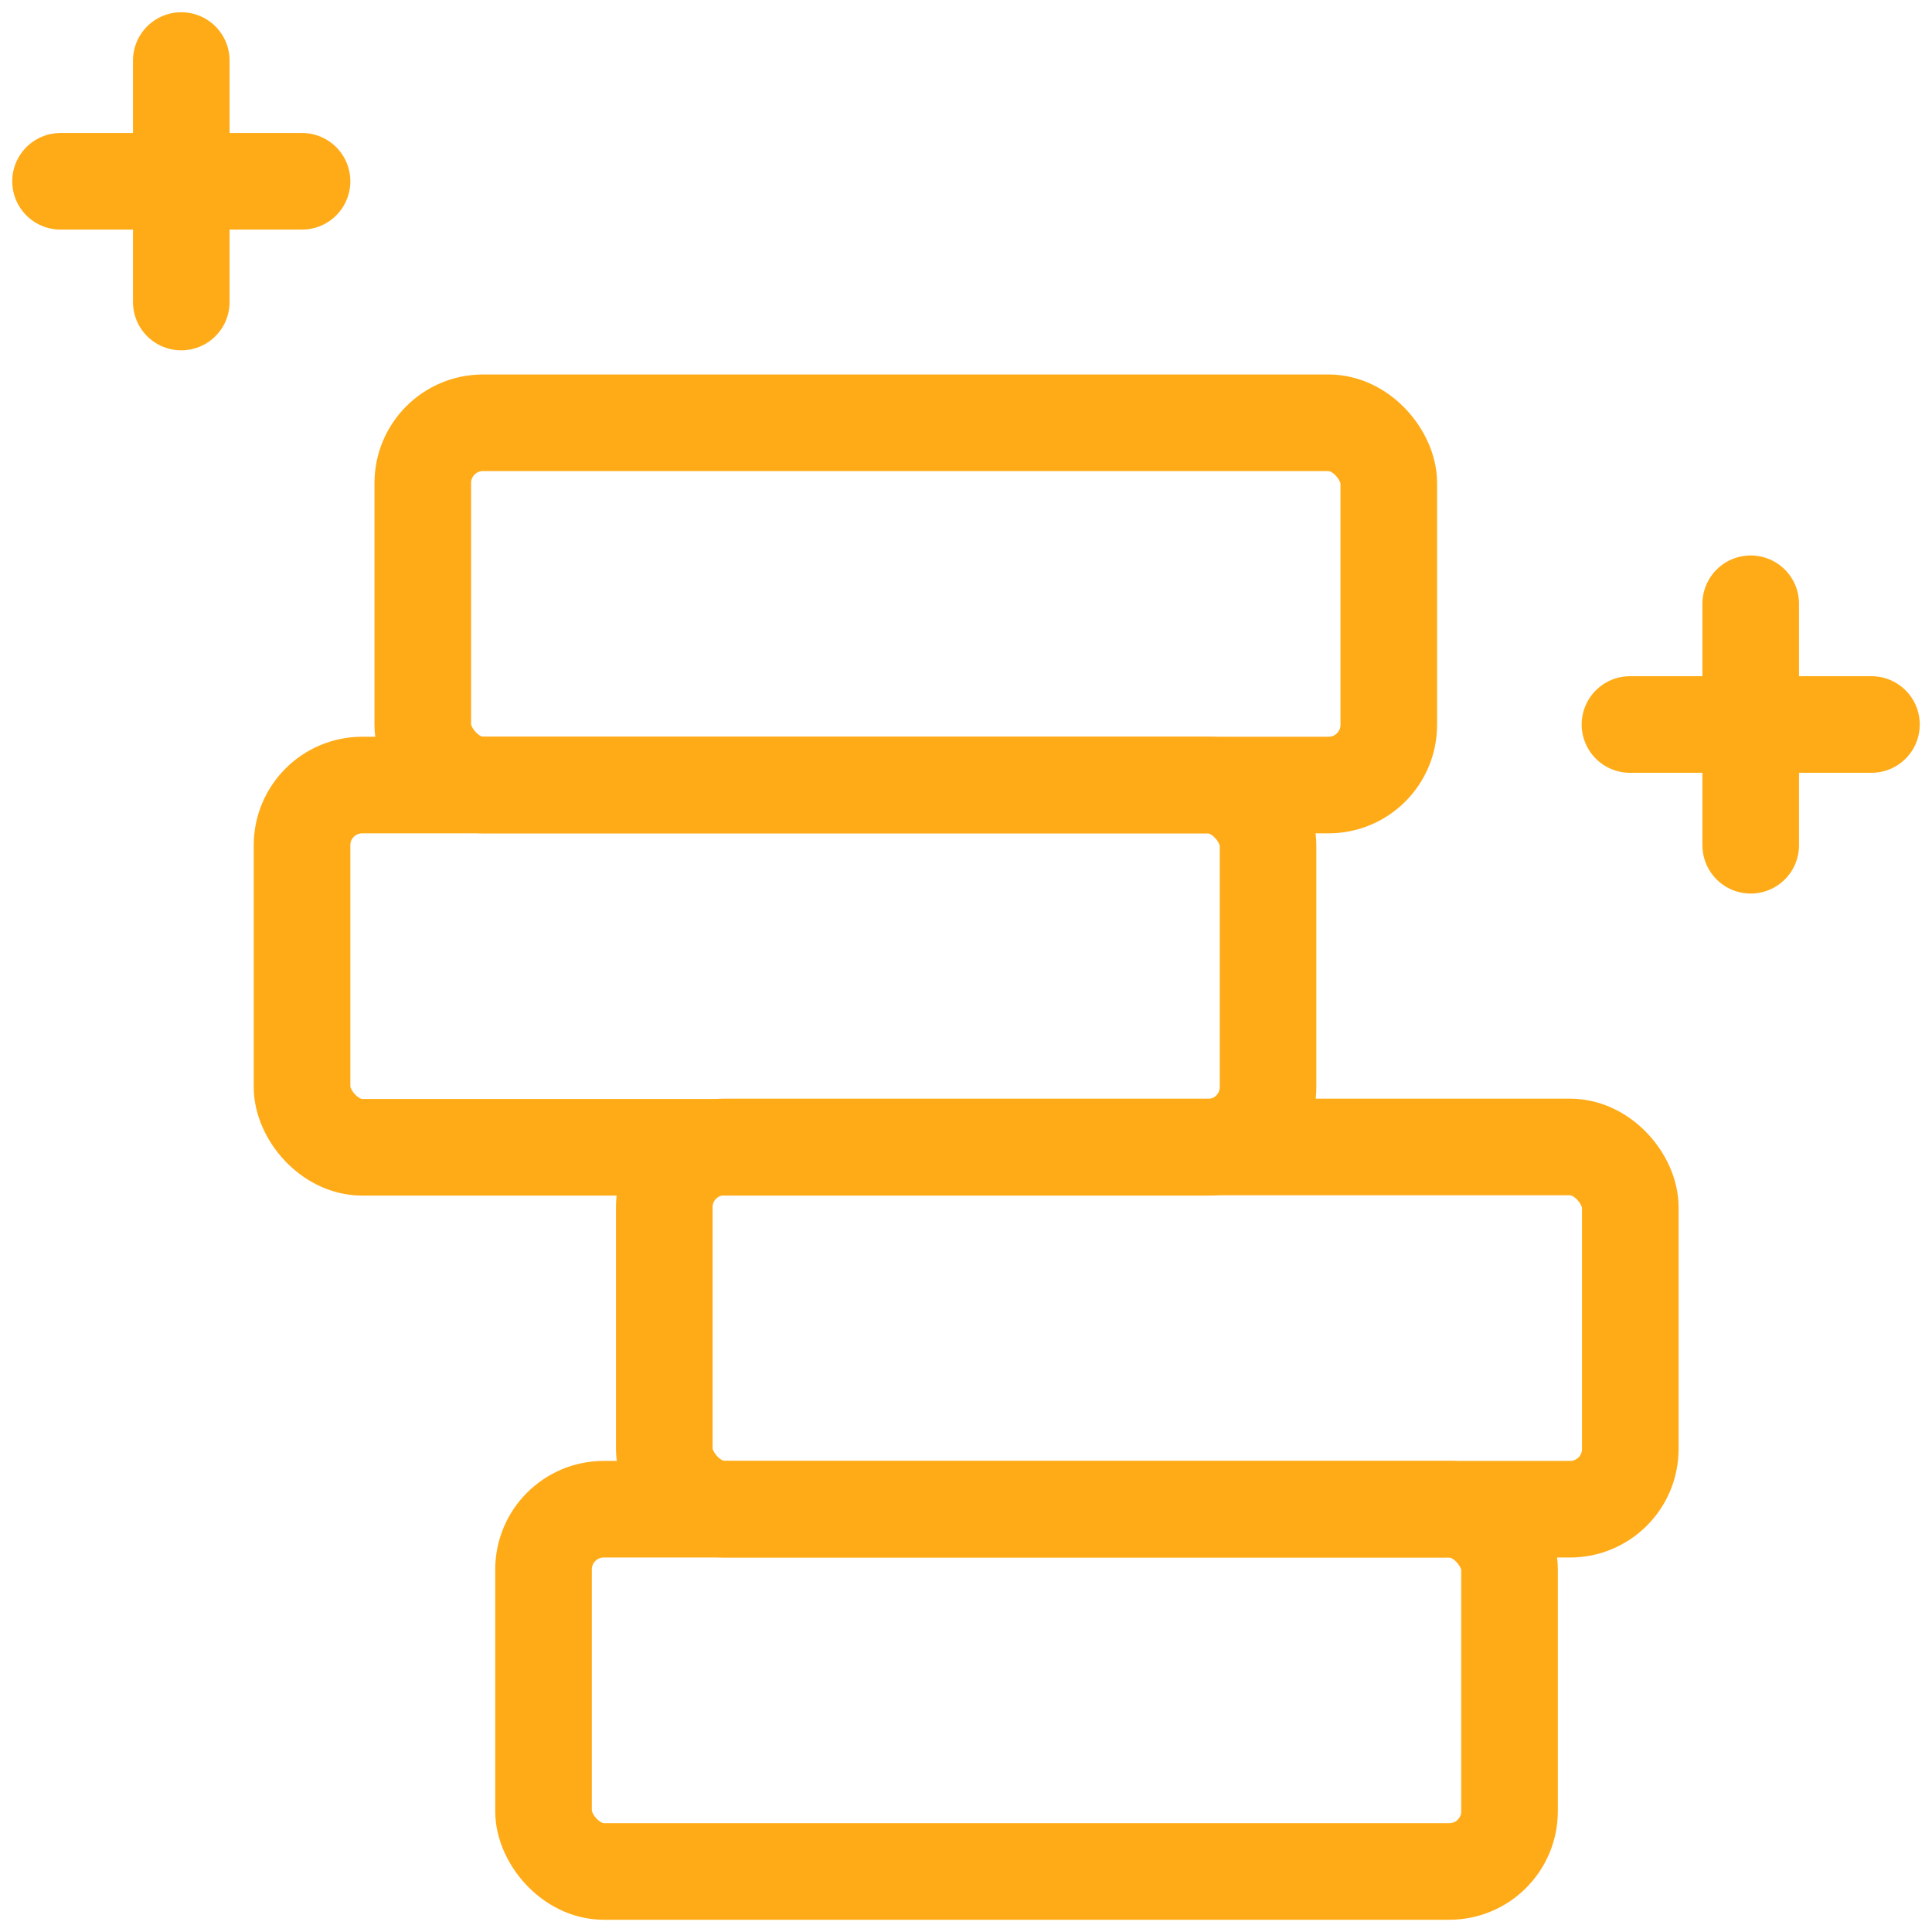 <?xml version="1.0" encoding="UTF-8"?> <svg xmlns="http://www.w3.org/2000/svg" id="b" width="60" height="60" viewBox="0 0 60 60"><g id="c"><g><g><rect x="16.88" y="46.87" width="30" height="11.25" rx="1.87" ry="1.87" fill="none" stroke="#ffab18" stroke-linecap="round" stroke-linejoin="round" stroke-width="3"></rect><rect x="20.63" y="35.62" width="30" height="11.25" rx="1.87" ry="1.87" fill="none" stroke="#ffab18" stroke-linecap="round" stroke-linejoin="round" stroke-width="3"></rect><rect x="9.38" y="24.38" width="30" height="11.25" rx="1.87" ry="1.87" fill="none" stroke="#ffab18" stroke-linecap="round" stroke-linejoin="round" stroke-width="3"></rect><rect x="13.13" y="13.13" width="30" height="11.25" rx="1.87" ry="1.87" fill="none" stroke="#ffab18" stroke-linecap="round" stroke-linejoin="round" stroke-width="3"></rect><line x1="54.37" y1="18.75" x2="54.37" y2="26.25" fill="none" stroke="#ffab18" stroke-linecap="round" stroke-linejoin="round" stroke-width="3"></line><line x1="50.62" y1="22.5" x2="58.12" y2="22.5" fill="none" stroke="#ffab18" stroke-linecap="round" stroke-linejoin="round" stroke-width="3"></line><line x1="5.63" y1="1.88" x2="5.63" y2="9.38" fill="none" stroke="#ffab18" stroke-linecap="round" stroke-linejoin="round" stroke-width="3"></line><line x1="1.88" y1="5.63" x2="9.38" y2="5.63" fill="none" stroke="#ffab18" stroke-linecap="round" stroke-linejoin="round" stroke-width="3"></line></g><rect width="60" height="60" fill="none"></rect></g></g></svg> 